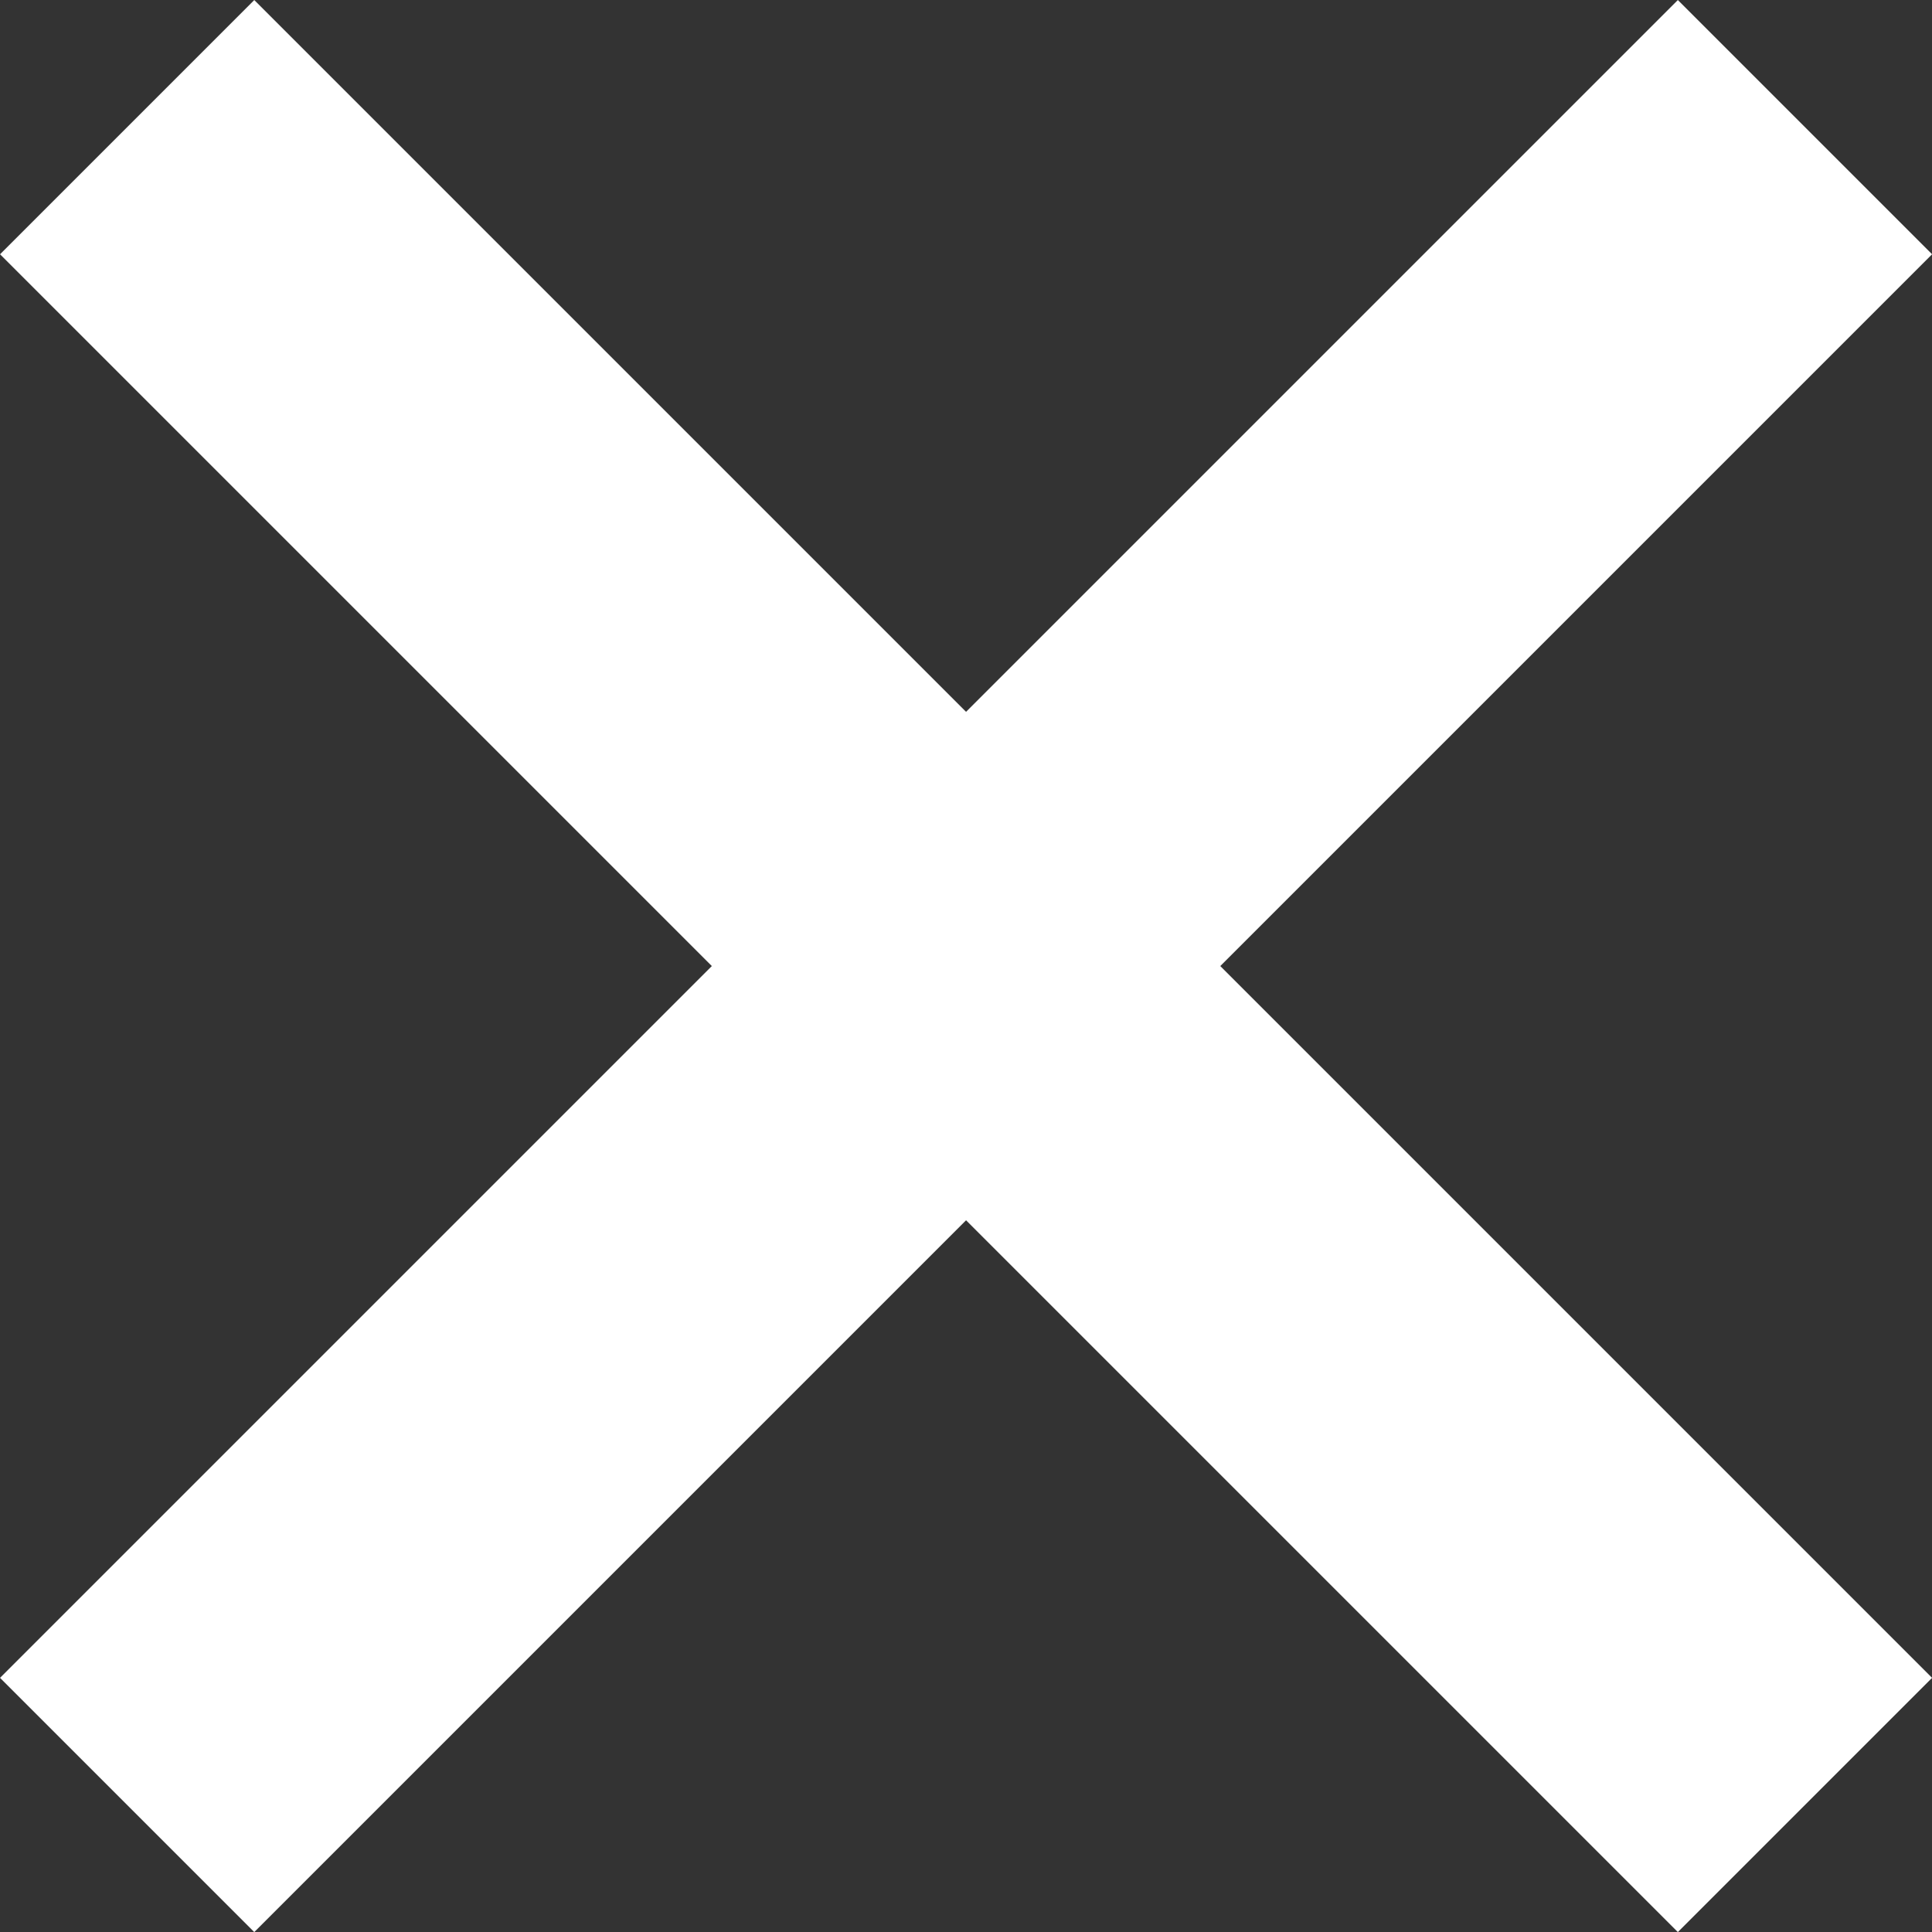 <svg xmlns="http://www.w3.org/2000/svg" width="16.121" height="16.121" viewBox="0 0 16.121 16.121">
  <rect x="0" y="0" width="16.121" height="16.121" fill="#333333" stroke="none"/>
  <g id="Group_1433" data-name="Group 1433" transform="translate(-237.439 -9.939)">
    <line id="Line_11" data-name="Line 11" x2="14" y2="14" transform="translate(238.5 11)" fill="none" stroke="#fff" stroke-width="3"/>
    <line id="Line_12" data-name="Line 12" x1="14" y2="14" transform="translate(238.5 11)" fill="none" stroke="#fff" stroke-width="3"/>
  </g>
</svg>
